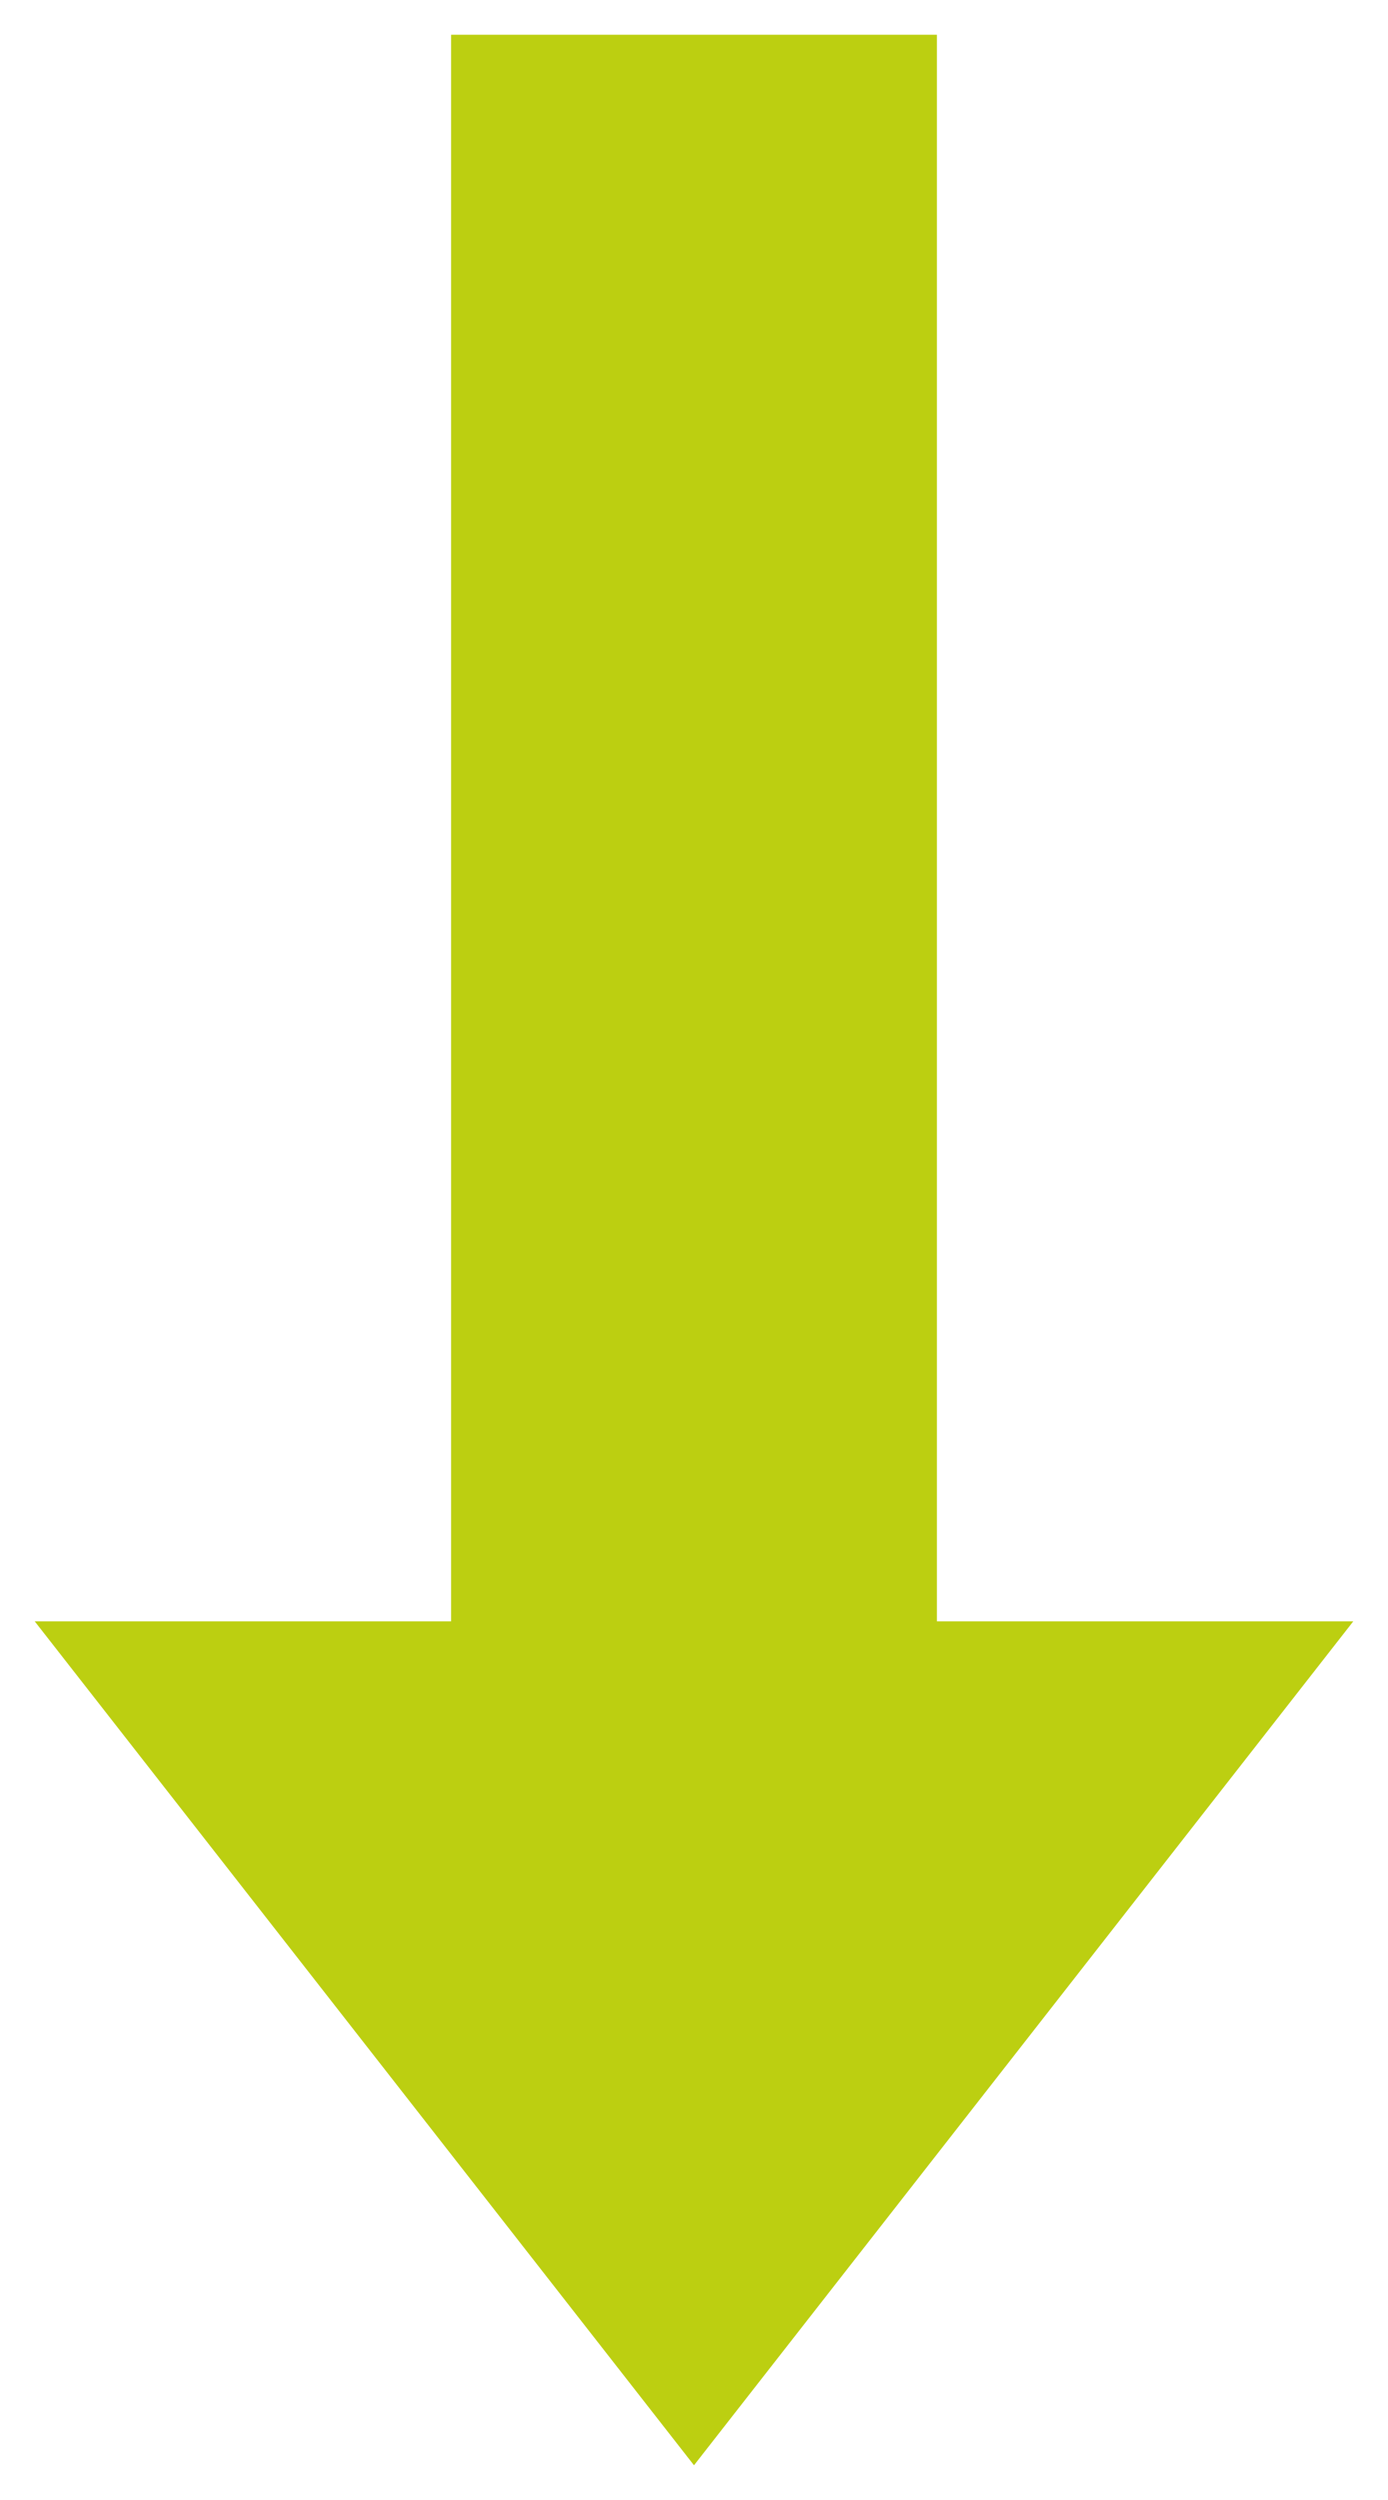 <svg width="20" height="36" viewBox="0 0 20 36" fill="none" xmlns="http://www.w3.org/2000/svg">
<path id="Vector 64" d="M6.5 23.347H0.5L10 35.5L19.5 23.347H13.5V0.5H6.5V23.347Z" fill="#BCCF11"/>
</svg>

